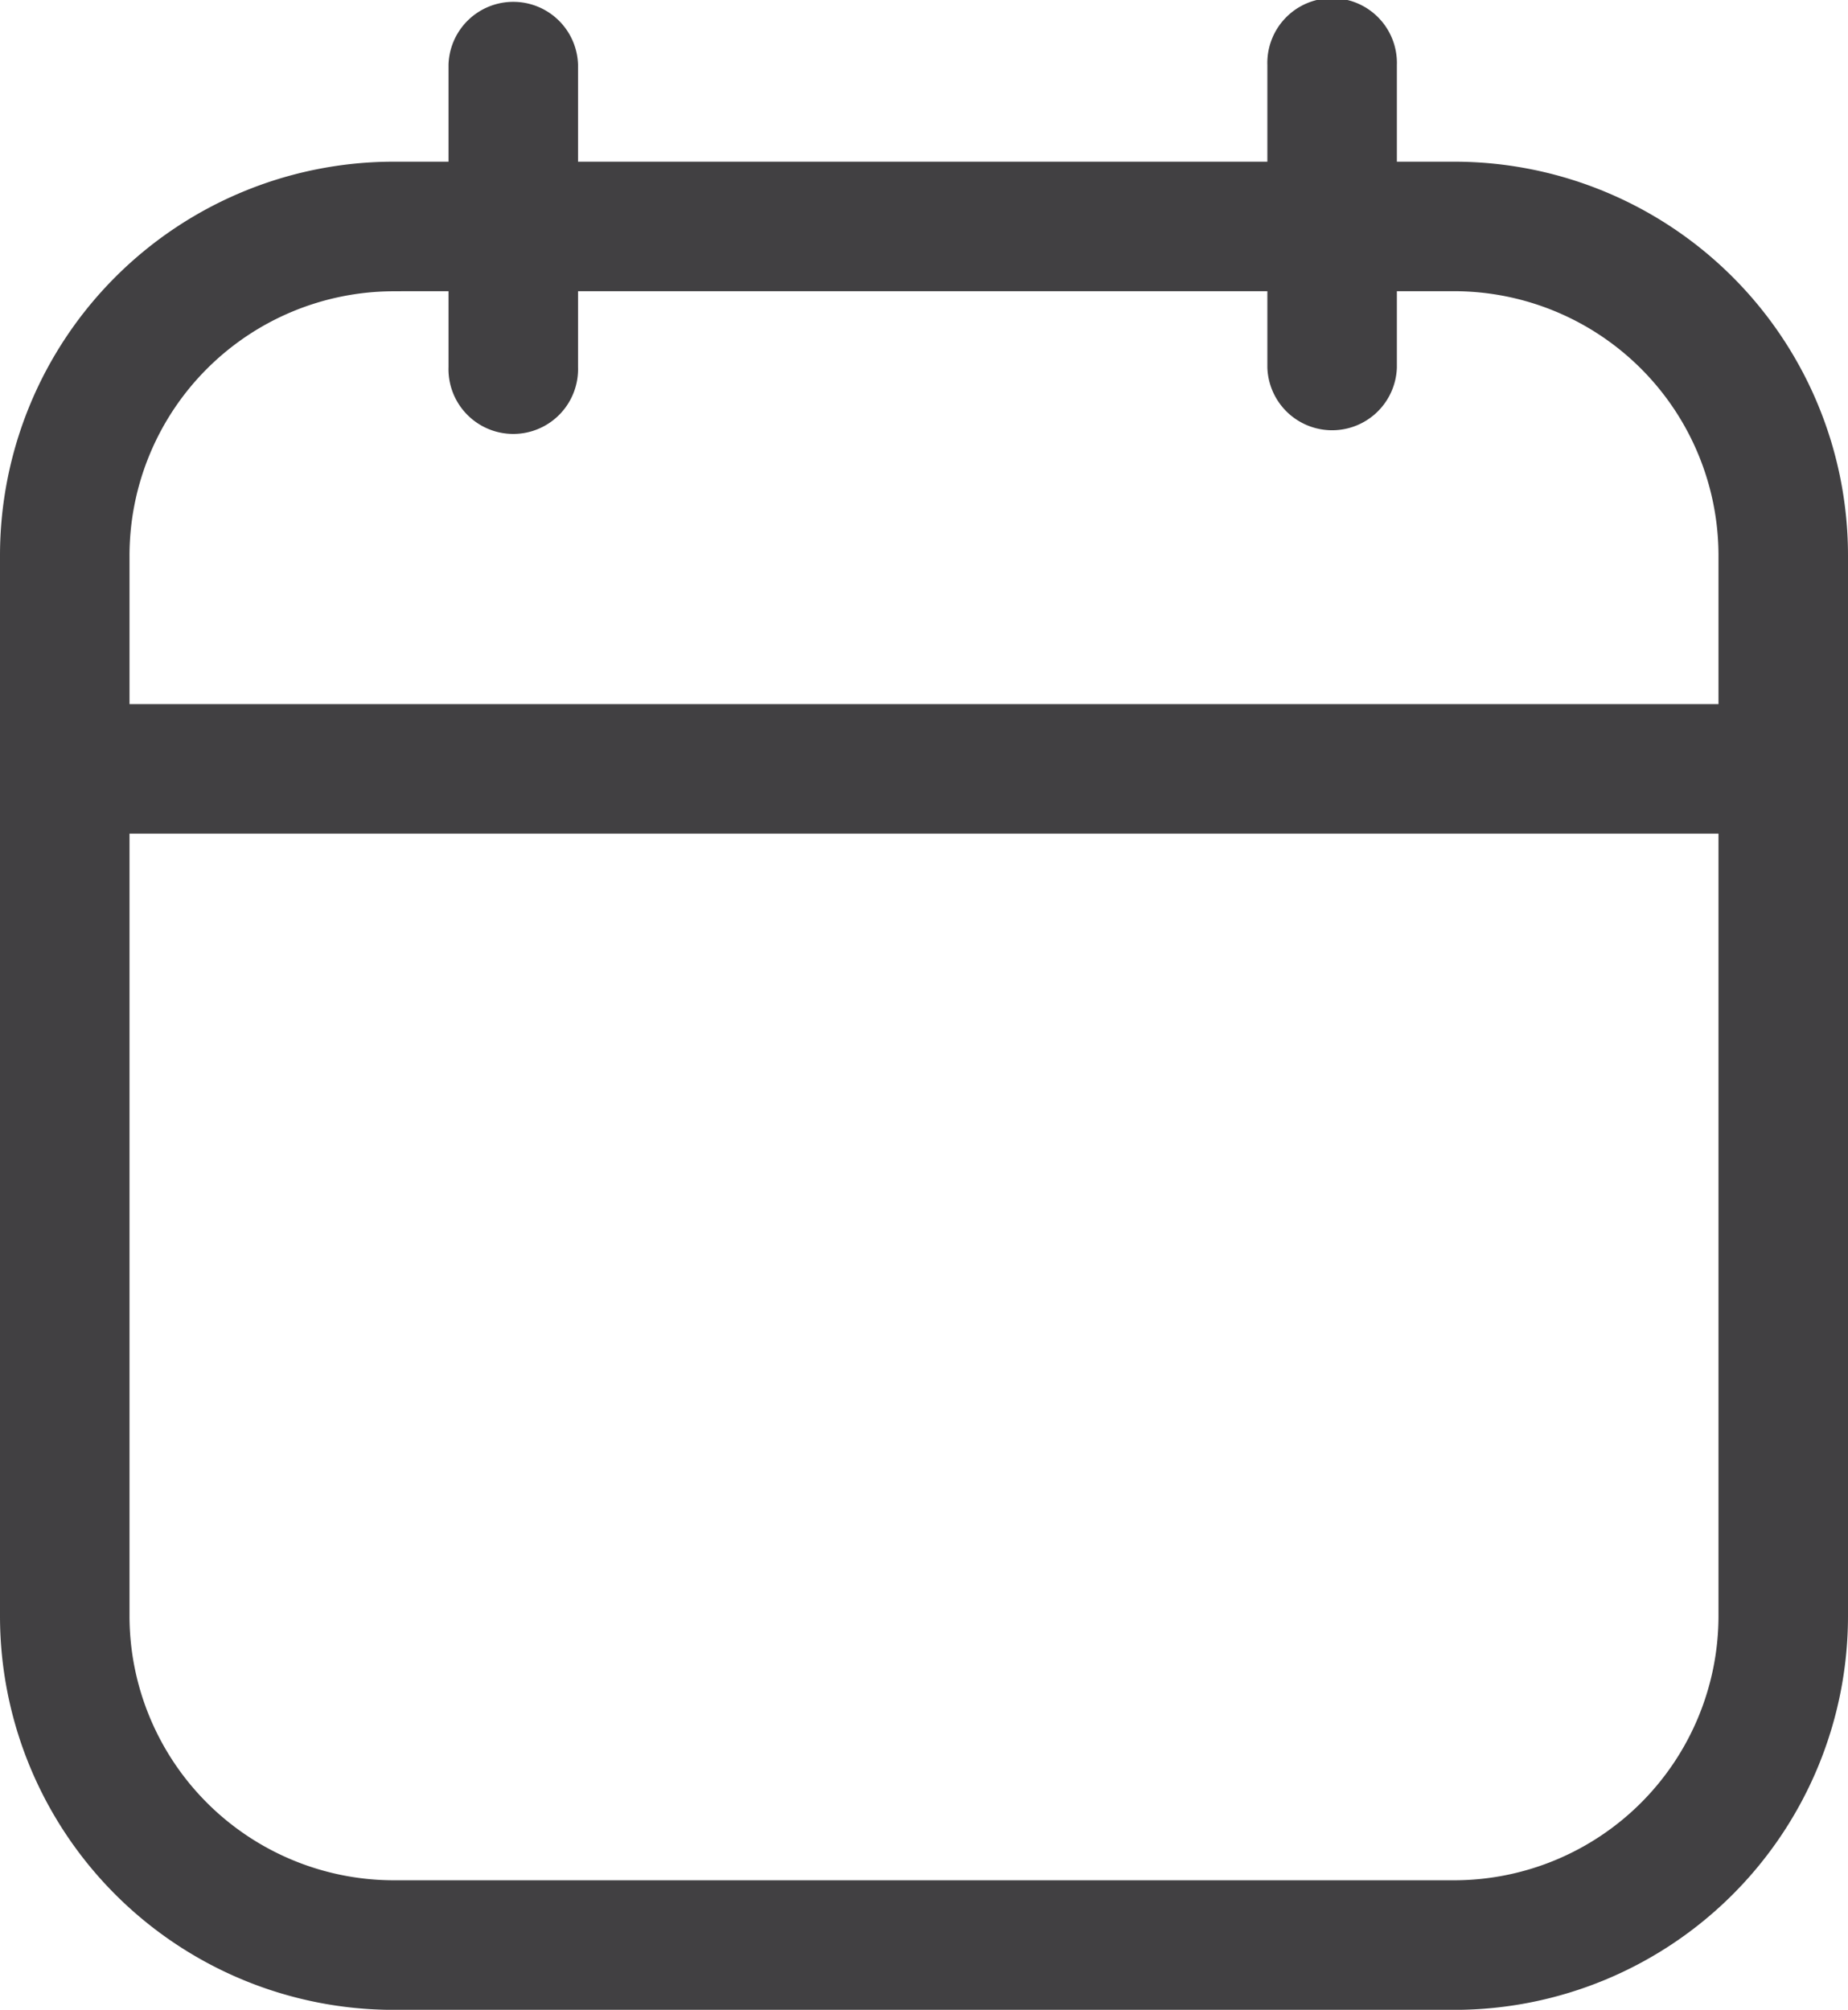 <svg xmlns="http://www.w3.org/2000/svg" width="25.5" height="27.731" viewBox="0 0 25.5 27.731">
  <g id="noun_Calendar_3206368" transform="translate(37.672 431.405)">
    <g id="Layer_4" data-name="Layer 4" transform="translate(-37.422 -431.155)">
      <path id="Path_421" data-name="Path 421" d="M24.4,5.076H23.353V3.489a.644.644,0,1,0-1.287,0V5.076H12.054V3.489a.644.644,0,0,0-1.287,0V5.076H9.756a5.184,5.184,0,0,0-5.178,5.177V24.9a5.184,5.184,0,0,0,5.178,5.177H24.4A5.184,5.184,0,0,0,29.578,24.9V10.254A5.184,5.184,0,0,0,24.4,5.076ZM9.756,6.363h1.011v1.3a.644.644,0,1,0,1.287,0v-1.3H22.066v1.3a.644.644,0,0,0,1.287,0v-1.3H24.4a3.9,3.9,0,0,1,3.891,3.89v2.307H5.865V10.254a3.9,3.9,0,0,1,3.89-3.89ZM24.4,28.789H9.756A3.9,3.9,0,0,1,5.865,24.9V13.848H28.291V24.9A3.9,3.9,0,0,1,24.4,28.789Z" transform="translate(-4.578 -2.845)" fill="#414042" stroke="#414042" stroke-width="0.5"/>
    </g>
  </g>
</svg>
